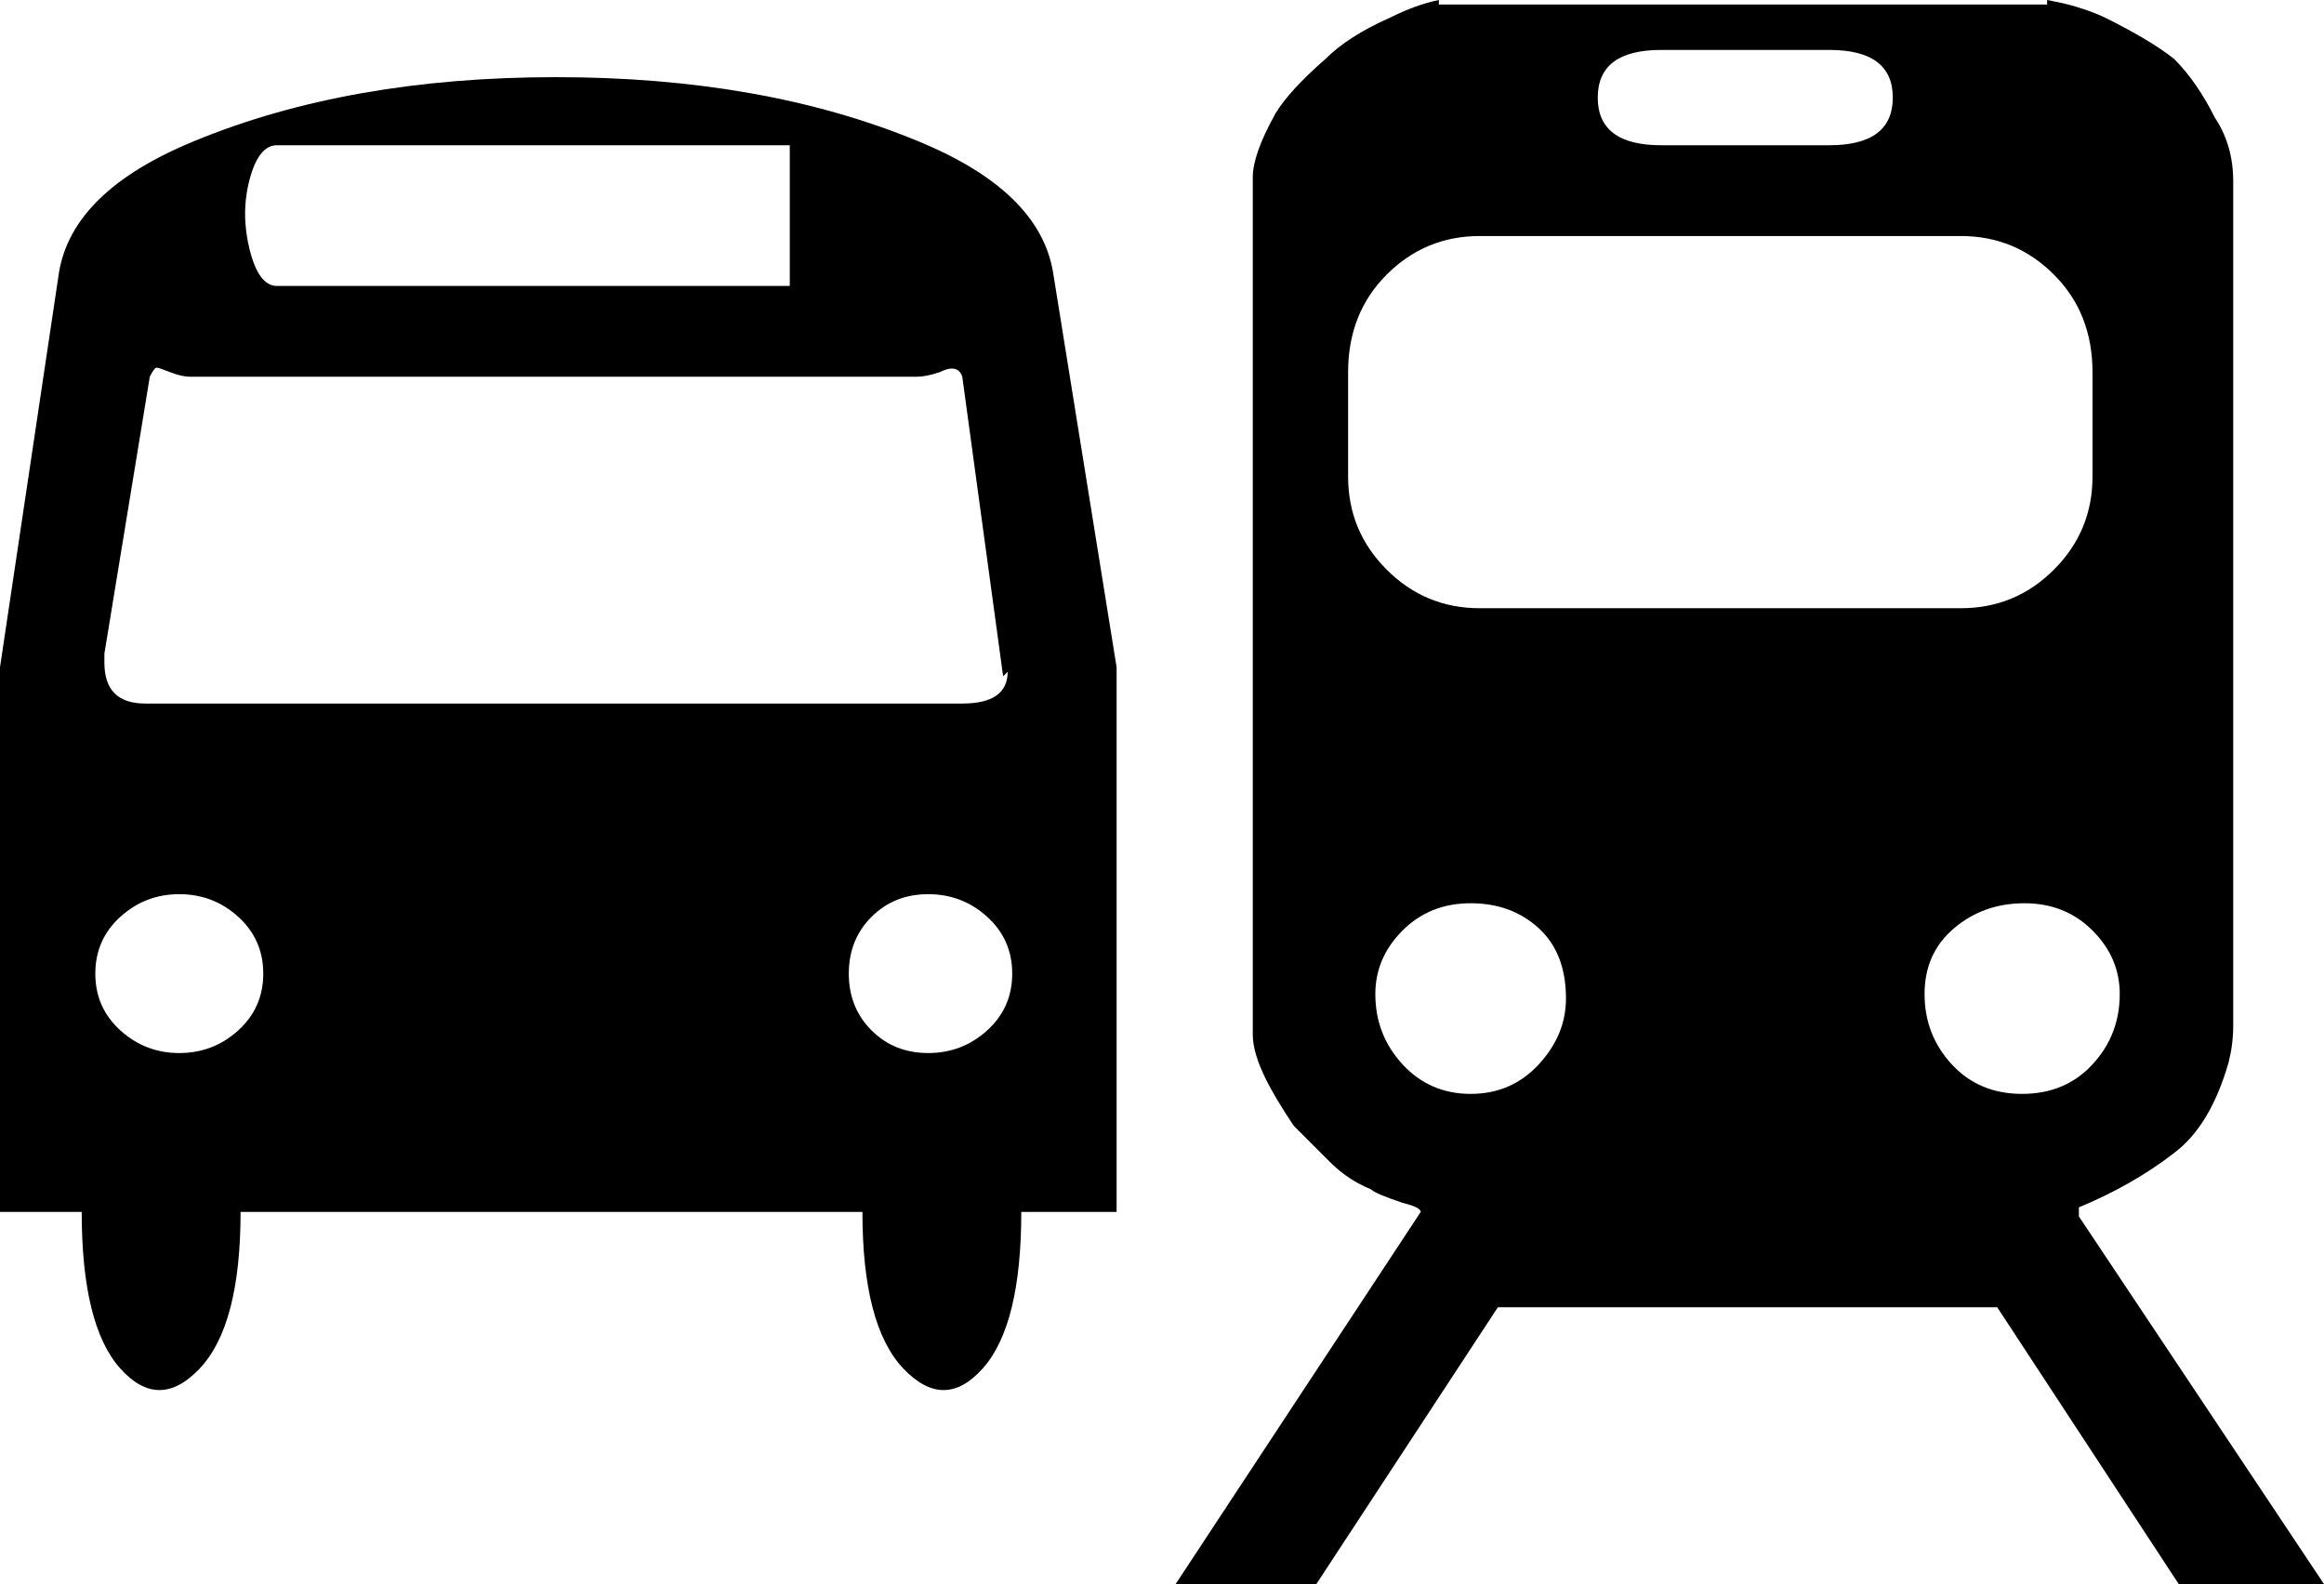 <?xml version="1.0" encoding="utf-8"?>
<!-- Generator: Adobe Illustrator 16.0.4, SVG Export Plug-In . SVG Version: 6.00 Build 0)  -->
<!DOCTYPE svg PUBLIC "-//W3C//DTD SVG 1.1//EN" "http://www.w3.org/Graphics/SVG/1.1/DTD/svg11.dtd">
<svg version="1.1" id="Capa_1" xmlns="http://www.w3.org/2000/svg" xmlns:xlink="http://www.w3.org/1999/xlink" x="0px" y="0px"
	 width="512px" height="349px" viewBox="0 0 512 349" enable-background="new 0 0 512 349" xml:space="preserve">
<g>
	<path d="M202,31c-22.667-9.333-49.167-14-79.5-14S65.667,21.667,43,31c-18,7.333-28,17-30,29L0,147v120h18
		c0,16.667,2.833,28.167,8.5,34.5s11.5,6.333,17.5,0s9-17.833,9-34.5h137c0,16.667,3,28.167,9,34.5s11.833,6.333,17.5,0
		s8.5-17.833,8.5-34.5h21V147l-14-87C230,48,220,38.333,202,31z M55,39.5c1.333-5,3.333-7.5,6-7.5h113v31H61
		c-2.667,0-4.667-2.667-6-8S53.667,44.5,55,39.5z M23,144l10-61c0.667-1.333,1.167-2,1.5-2s1.333,0.333,3,1s3.167,1,4.5,1h160
		c1.333,0,3-0.333,5-1c2.67-1.333,4.337-1,5,1l9,66l1-1c0,4.667-3.333,7-10,7H32c-6,0-9-3-9-9V144z M52.5,227c-3.667,3.333-8,5-13,5
		s-9.333-1.667-13-5s-5.5-7.5-5.5-12.5s1.833-9.167,5.5-12.5s8-5,13-5s9.333,1.667,13,5s5.5,7.5,5.5,12.5S56.167,223.667,52.5,227z
		 M217.5,227c-3.667,3.333-8,5-13,5s-9.167-1.667-12.5-5s-5-7.5-5-12.5s1.667-9.167,5-12.5s7.5-5,12.5-5s9.333,1.667,13,5
		s5.5,7.5,5.5,12.5S221.167,223.667,217.5,227z"/>
	<path d="M458,268v-1v-1c8-3.333,15-7.333,21-12c5.333-4,9.333-10.667,12-20c0.667-2.668,1-5.335,1-8V40c0-5.333-1.333-10-4-14
		c-2.667-5.336-5.667-9.669-9-13c-3.333-2.667-8.333-5.667-15-9c-1.333-0.667-3-1.333-5-2s-3.833-1.167-5.5-1.5L451,0v1H319h-2V0
		c-3.333,0.667-7,2-11,4c-6,2.667-10.667,5.667-14,9c-5.333,4.667-9,8.667-11,12c-3.333,6-5,10.667-5,14v189c0,2.667,1,6,3,10
		c1.333,2.667,3.333,6,6,10l8,8c2.667,2.667,5.667,4.667,9,6c0.667,0.667,3,1.667,7,3c2.667,0.667,4,1.334,4,2l-54,82h31l40-61h110
		l40,61h32L458,268z M366,11h37c9.333,0,14,3.5,14,10.5S412.333,32,403,32h-37c-9.333,0-14-3.5-14-10.5S356.667,11,366,11z M297,105
		V82c0-8.667,2.833-15.833,8.5-21.5S318,52,326,52h106c8,0,14.833,2.833,20.5,8.5c5.667,5.668,8.5,12.835,8.5,21.5v23
		c0,8-2.833,14.833-8.5,20.5S440,134,432,134H326c-8,0-14.833-2.833-20.5-8.5S297,113,297,105z M339,234.5c-4,4.333-9,6.5-15,6.5
		s-11-2.167-15-6.5s-6-9.5-6-15.5c0-5.333,2-10,6-14s9-6,15-6s11,1.833,15,5.5s6,8.833,6,15.5C345,225.334,343,230.167,339,234.5z
		 M430,234.5c-4-4.333-6-9.5-6-15.5s2.167-10.833,6.5-14.5S440,199,446,199s11,2,15,6s6,8.667,6,14c0,6-2,11.167-6,15.5
		s-9.167,6.5-15.5,6.5S434,238.833,430,234.5z"/>
</g>
</svg>
